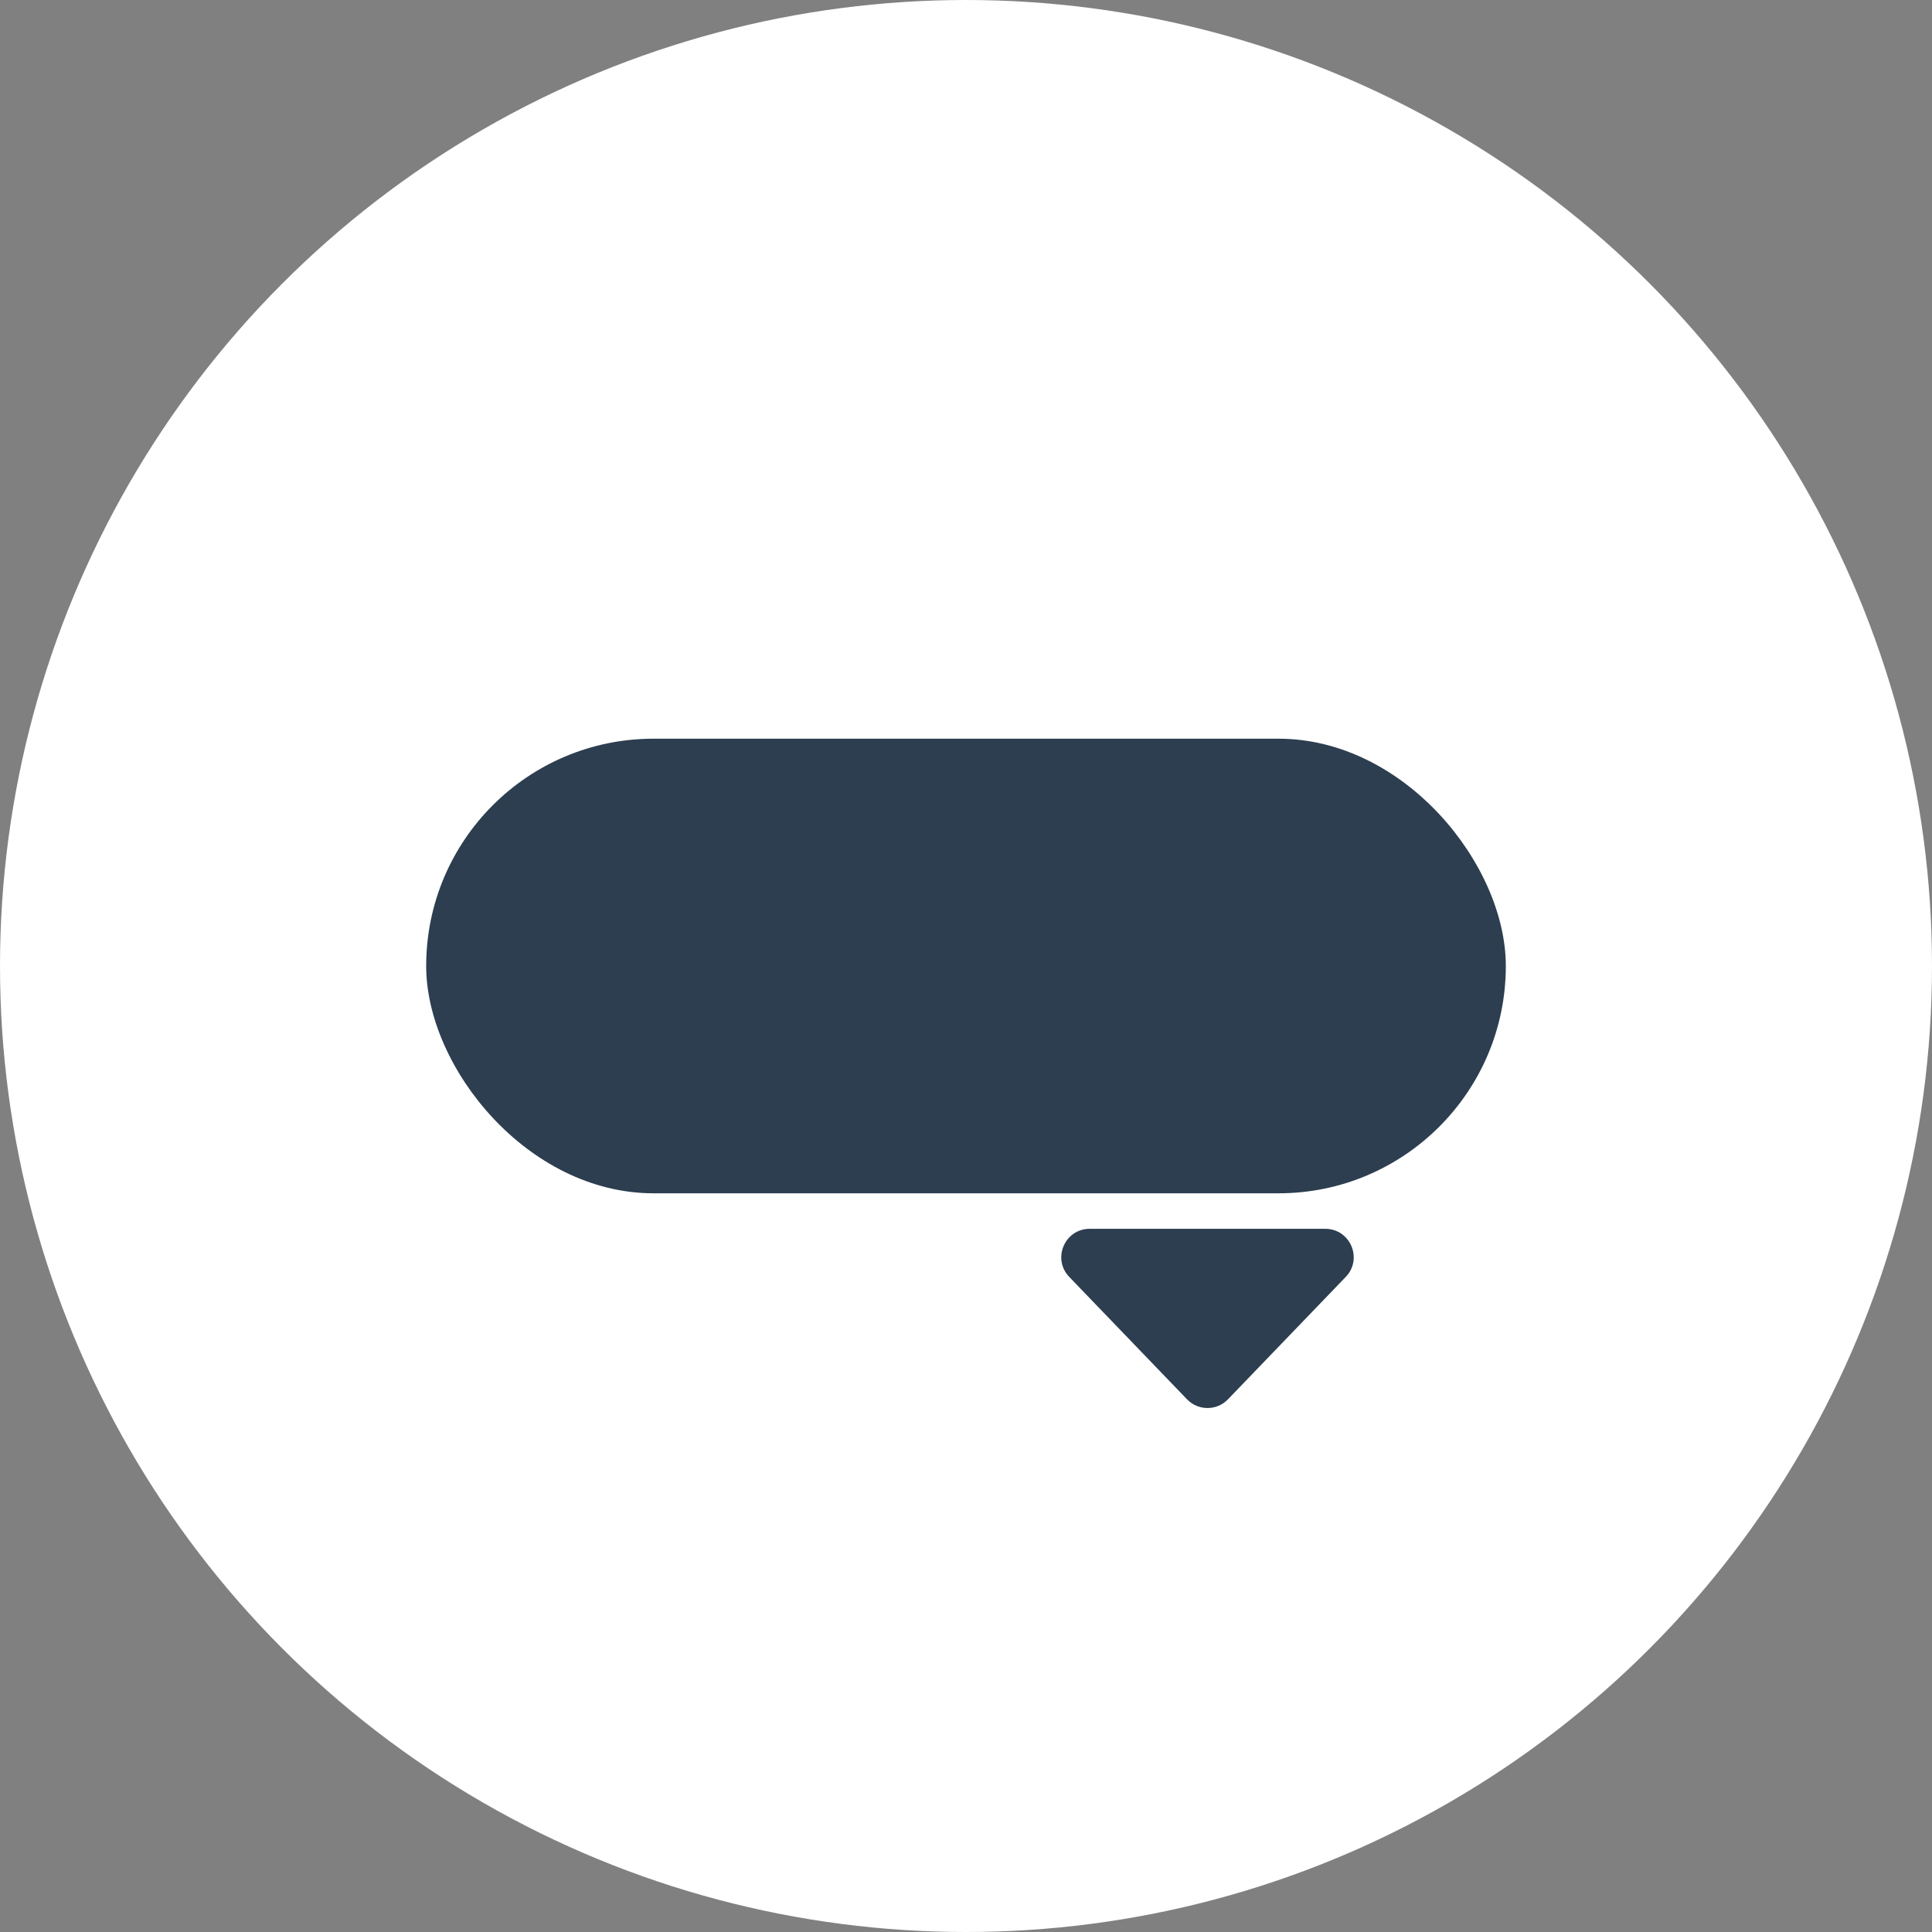<svg xmlns="http://www.w3.org/2000/svg" fill="none" viewBox="0 0 68 68" height="68" width="68">
<rect x="0" y="0" width="68" height="68" fill="#808080" stroke="none"/>
<circle fill="white" r="34" cy="34" cx="34"></circle>
<rect fill="#2C3E50" rx="8" height="16" width="38" y="26" x="15"></rect>
<path fill="#2C3E50" d="M43.221 49.251C42.827 49.66 42.173 49.66 41.779 49.251L37.634 44.943C37.023 44.308 37.473 43.25 38.355 43.25L46.645 43.25C47.527 43.25 47.977 44.308 47.366 44.943L43.221 49.251Z"></path>
</svg>
